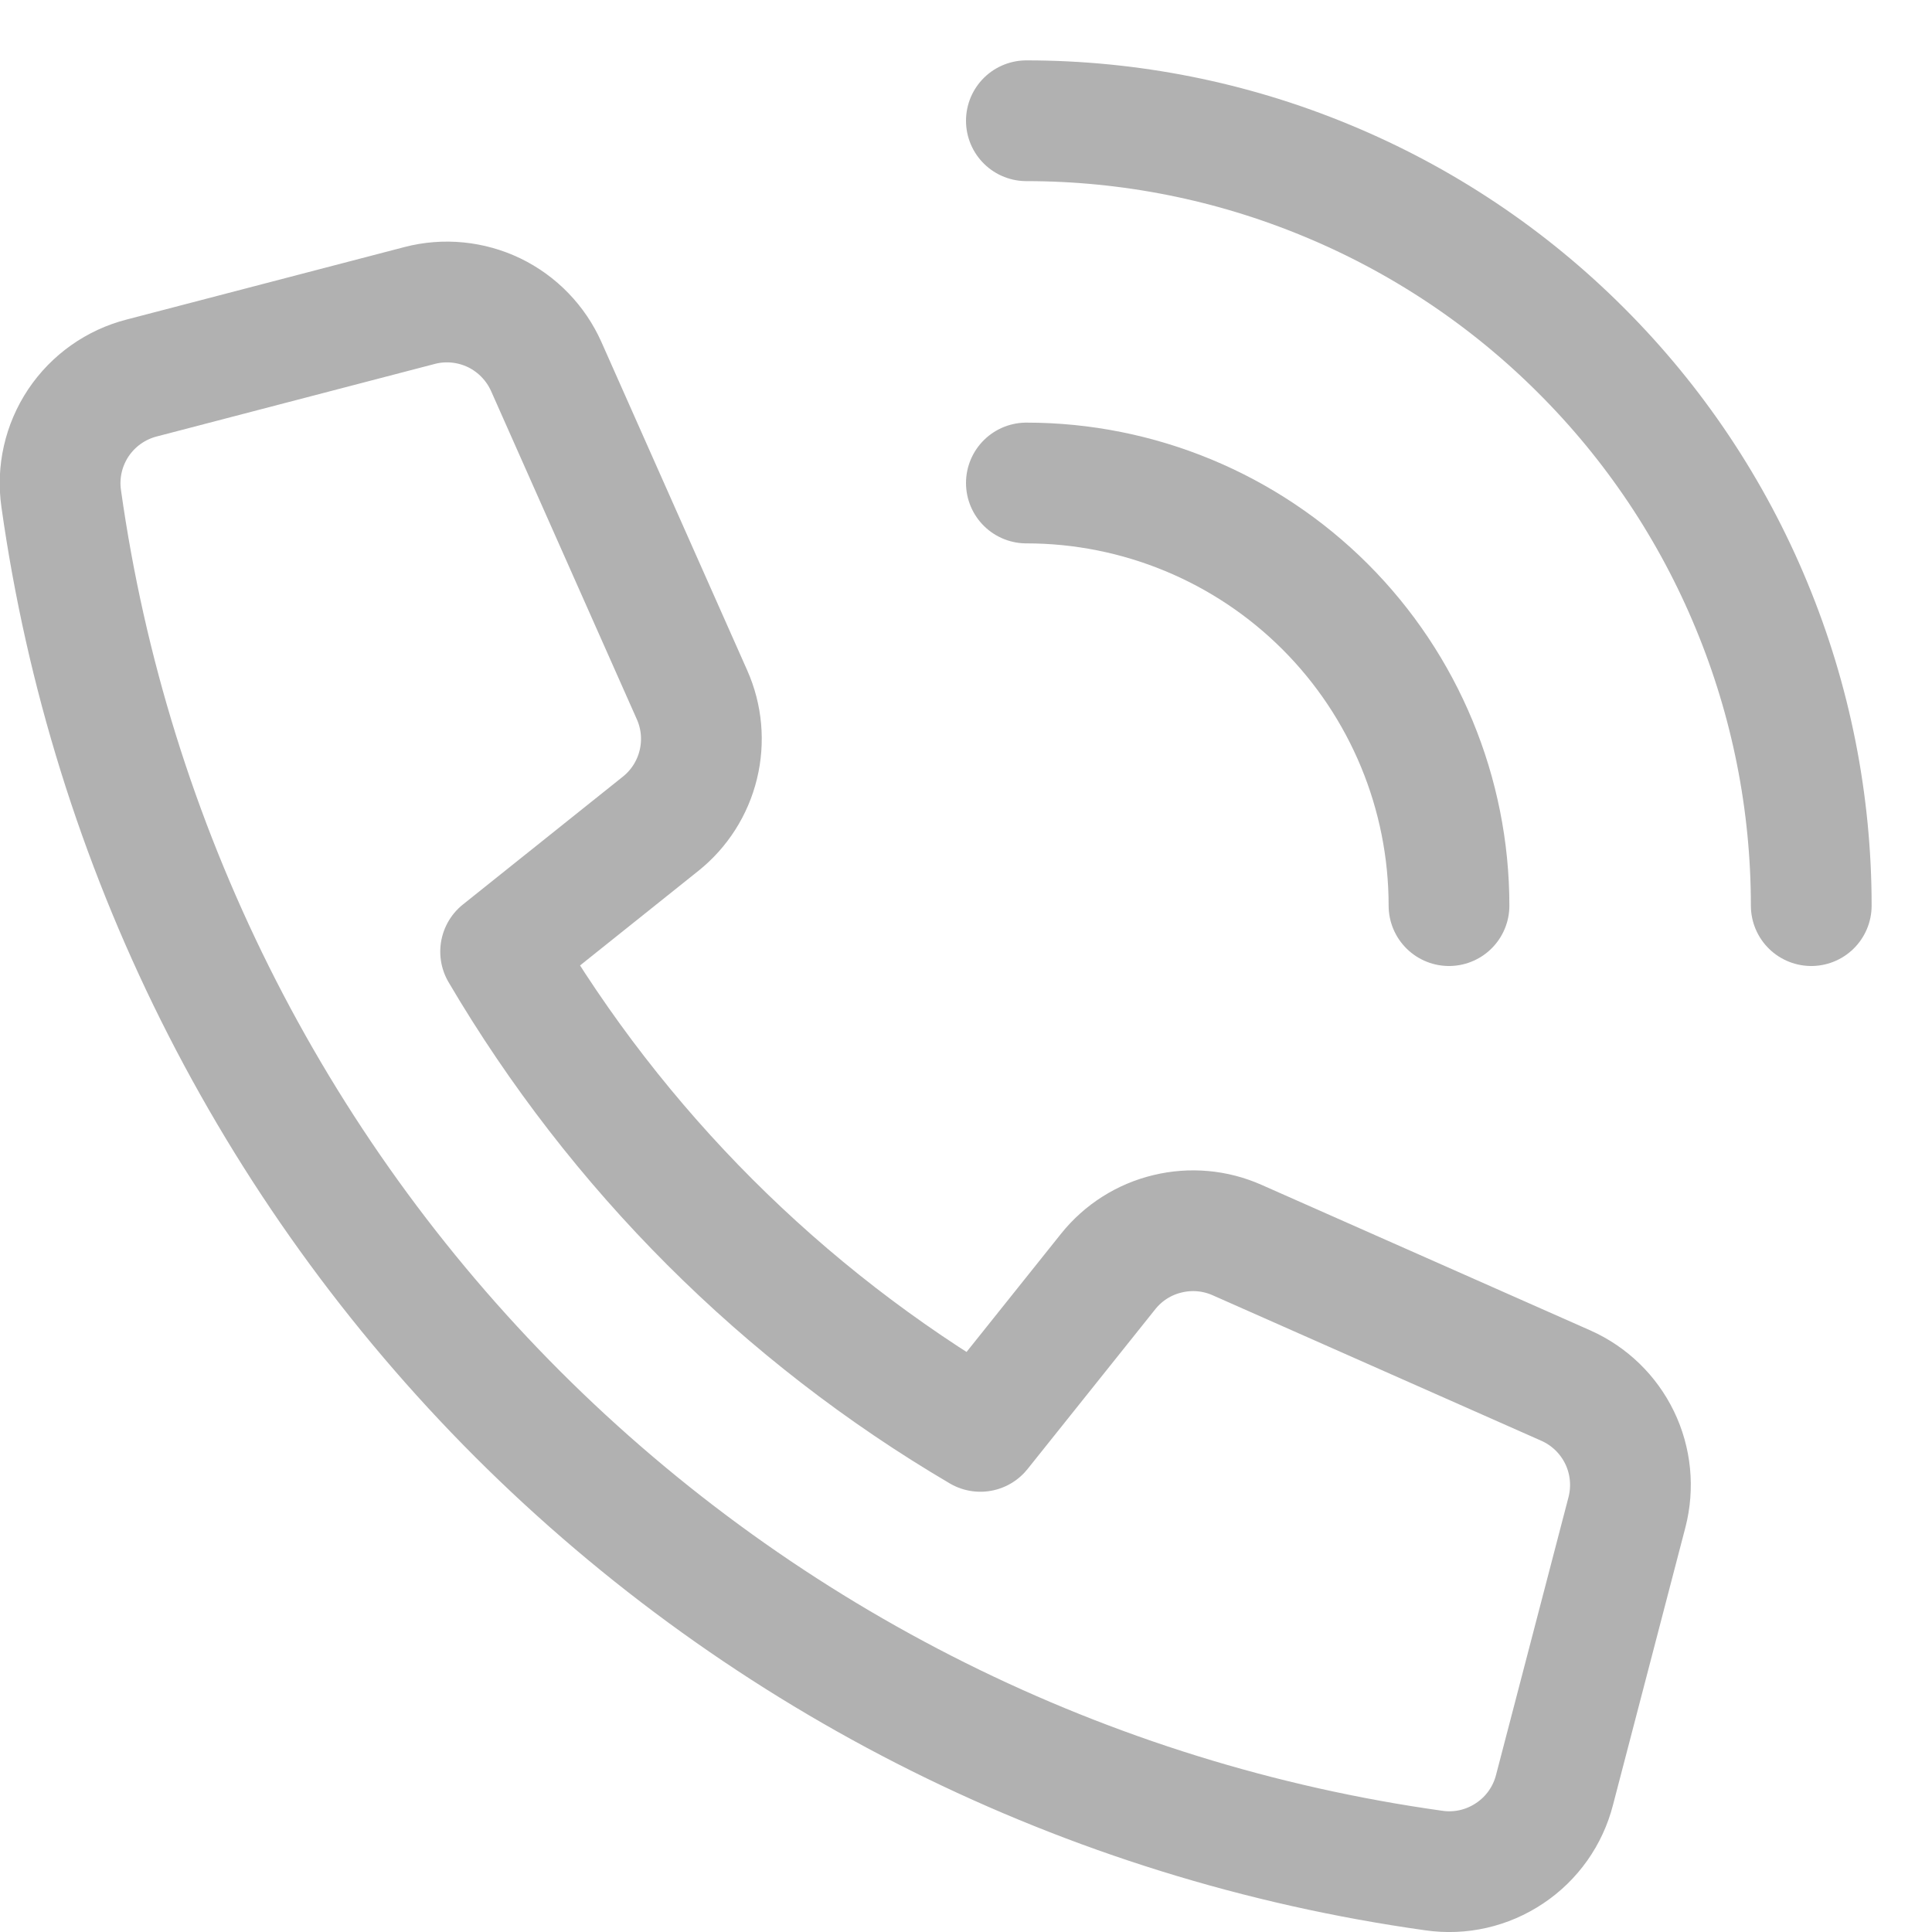 <svg width="16" height="16" viewBox="0 0 16 16" fill="none" xmlns="http://www.w3.org/2000/svg">
<g clip-path="url(#clip0_216_77)">
<path d="M9.178 10.529L8.119 11.854C6.478 10.889 5.111 9.522 4.146 7.881L5.471 6.822C5.626 6.698 5.736 6.526 5.783 6.332C5.83 6.139 5.812 5.936 5.731 5.754L4.524 3.036C4.437 2.841 4.284 2.683 4.092 2.59C3.9 2.498 3.681 2.476 3.475 2.53L1.175 3.13C0.96 3.185 0.773 3.317 0.649 3.502C0.526 3.687 0.475 3.91 0.507 4.13C0.911 7.001 2.239 9.663 4.289 11.713C6.34 13.762 9.003 15.089 11.874 15.491C12.094 15.523 12.317 15.472 12.502 15.348C12.687 15.225 12.819 15.038 12.874 14.823L13.474 12.523C13.527 12.317 13.506 12.098 13.413 11.906C13.32 11.714 13.163 11.562 12.968 11.475L10.246 10.27C10.064 10.189 9.861 10.171 9.668 10.218C9.475 10.264 9.302 10.374 9.178 10.529V10.529Z" stroke="#B1B1B1" stroke-linecap="round" stroke-linejoin="round"/>
<path d="M8.5 4C9.428 4 10.319 4.369 10.975 5.025C11.631 5.681 12 6.572 12 7.5" stroke="#B1B1B1" stroke-linecap="round" stroke-linejoin="round"/>
<path d="M8.5 1C9.354 1 10.199 1.168 10.987 1.495C11.776 1.821 12.493 2.3 13.096 2.904C13.7 3.507 14.179 4.224 14.505 5.013C14.832 5.801 15 6.646 15 7.5" stroke="#B1B1B1" stroke-linecap="round" stroke-linejoin="round"/>
</g>
<defs>
<clipPath id="clip0_216_77">
<rect width="16" height="16" fill="white"/>
</clipPath>
</defs>
</svg>
